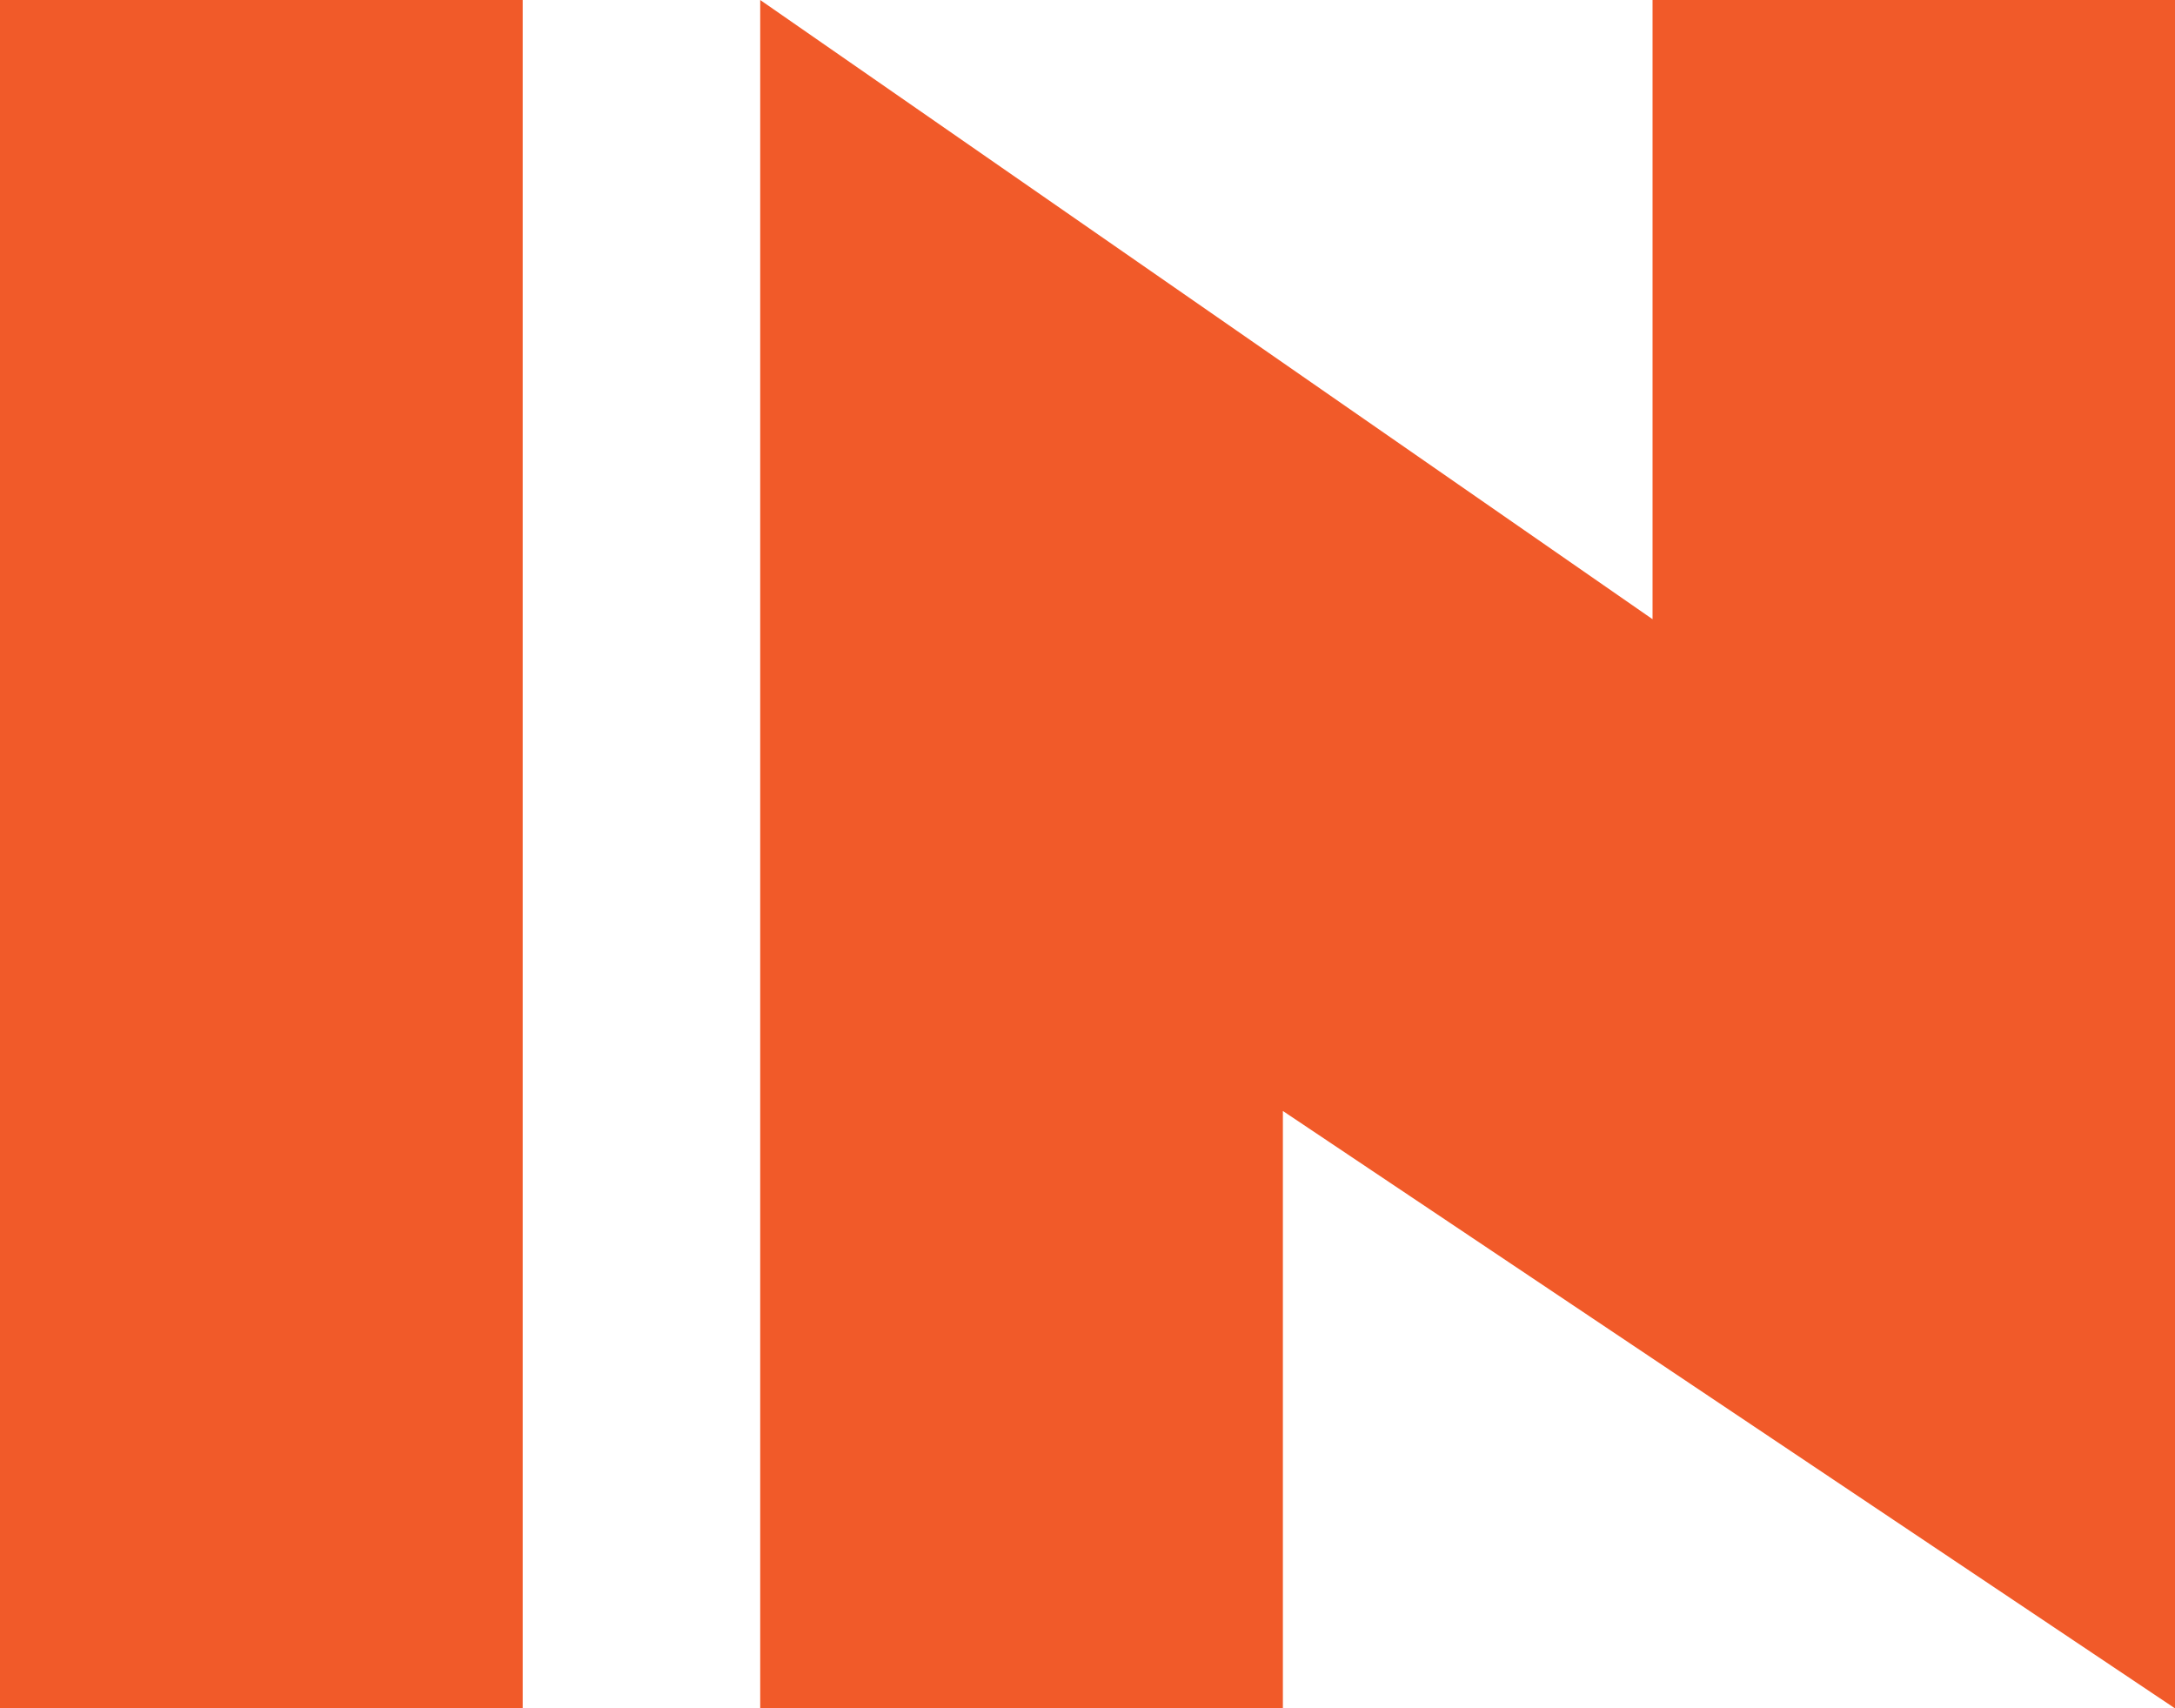 <?xml version="1.0" encoding="UTF-8"?><svg id="_Layer_" xmlns="http://www.w3.org/2000/svg" viewBox="0 0 92.67 72.78"><defs><style>.cls-1{fill:#f15a29;}</style></defs><rect class="cls-1" y="0" width="22.27" height="72.78"/><polygon class="cls-1" points="70.41 0 70.41 26.38 32.39 0 32.39 72.78 54.66 72.78 54.66 47.33 92.67 72.78 92.67 0 70.41 0"/></svg>